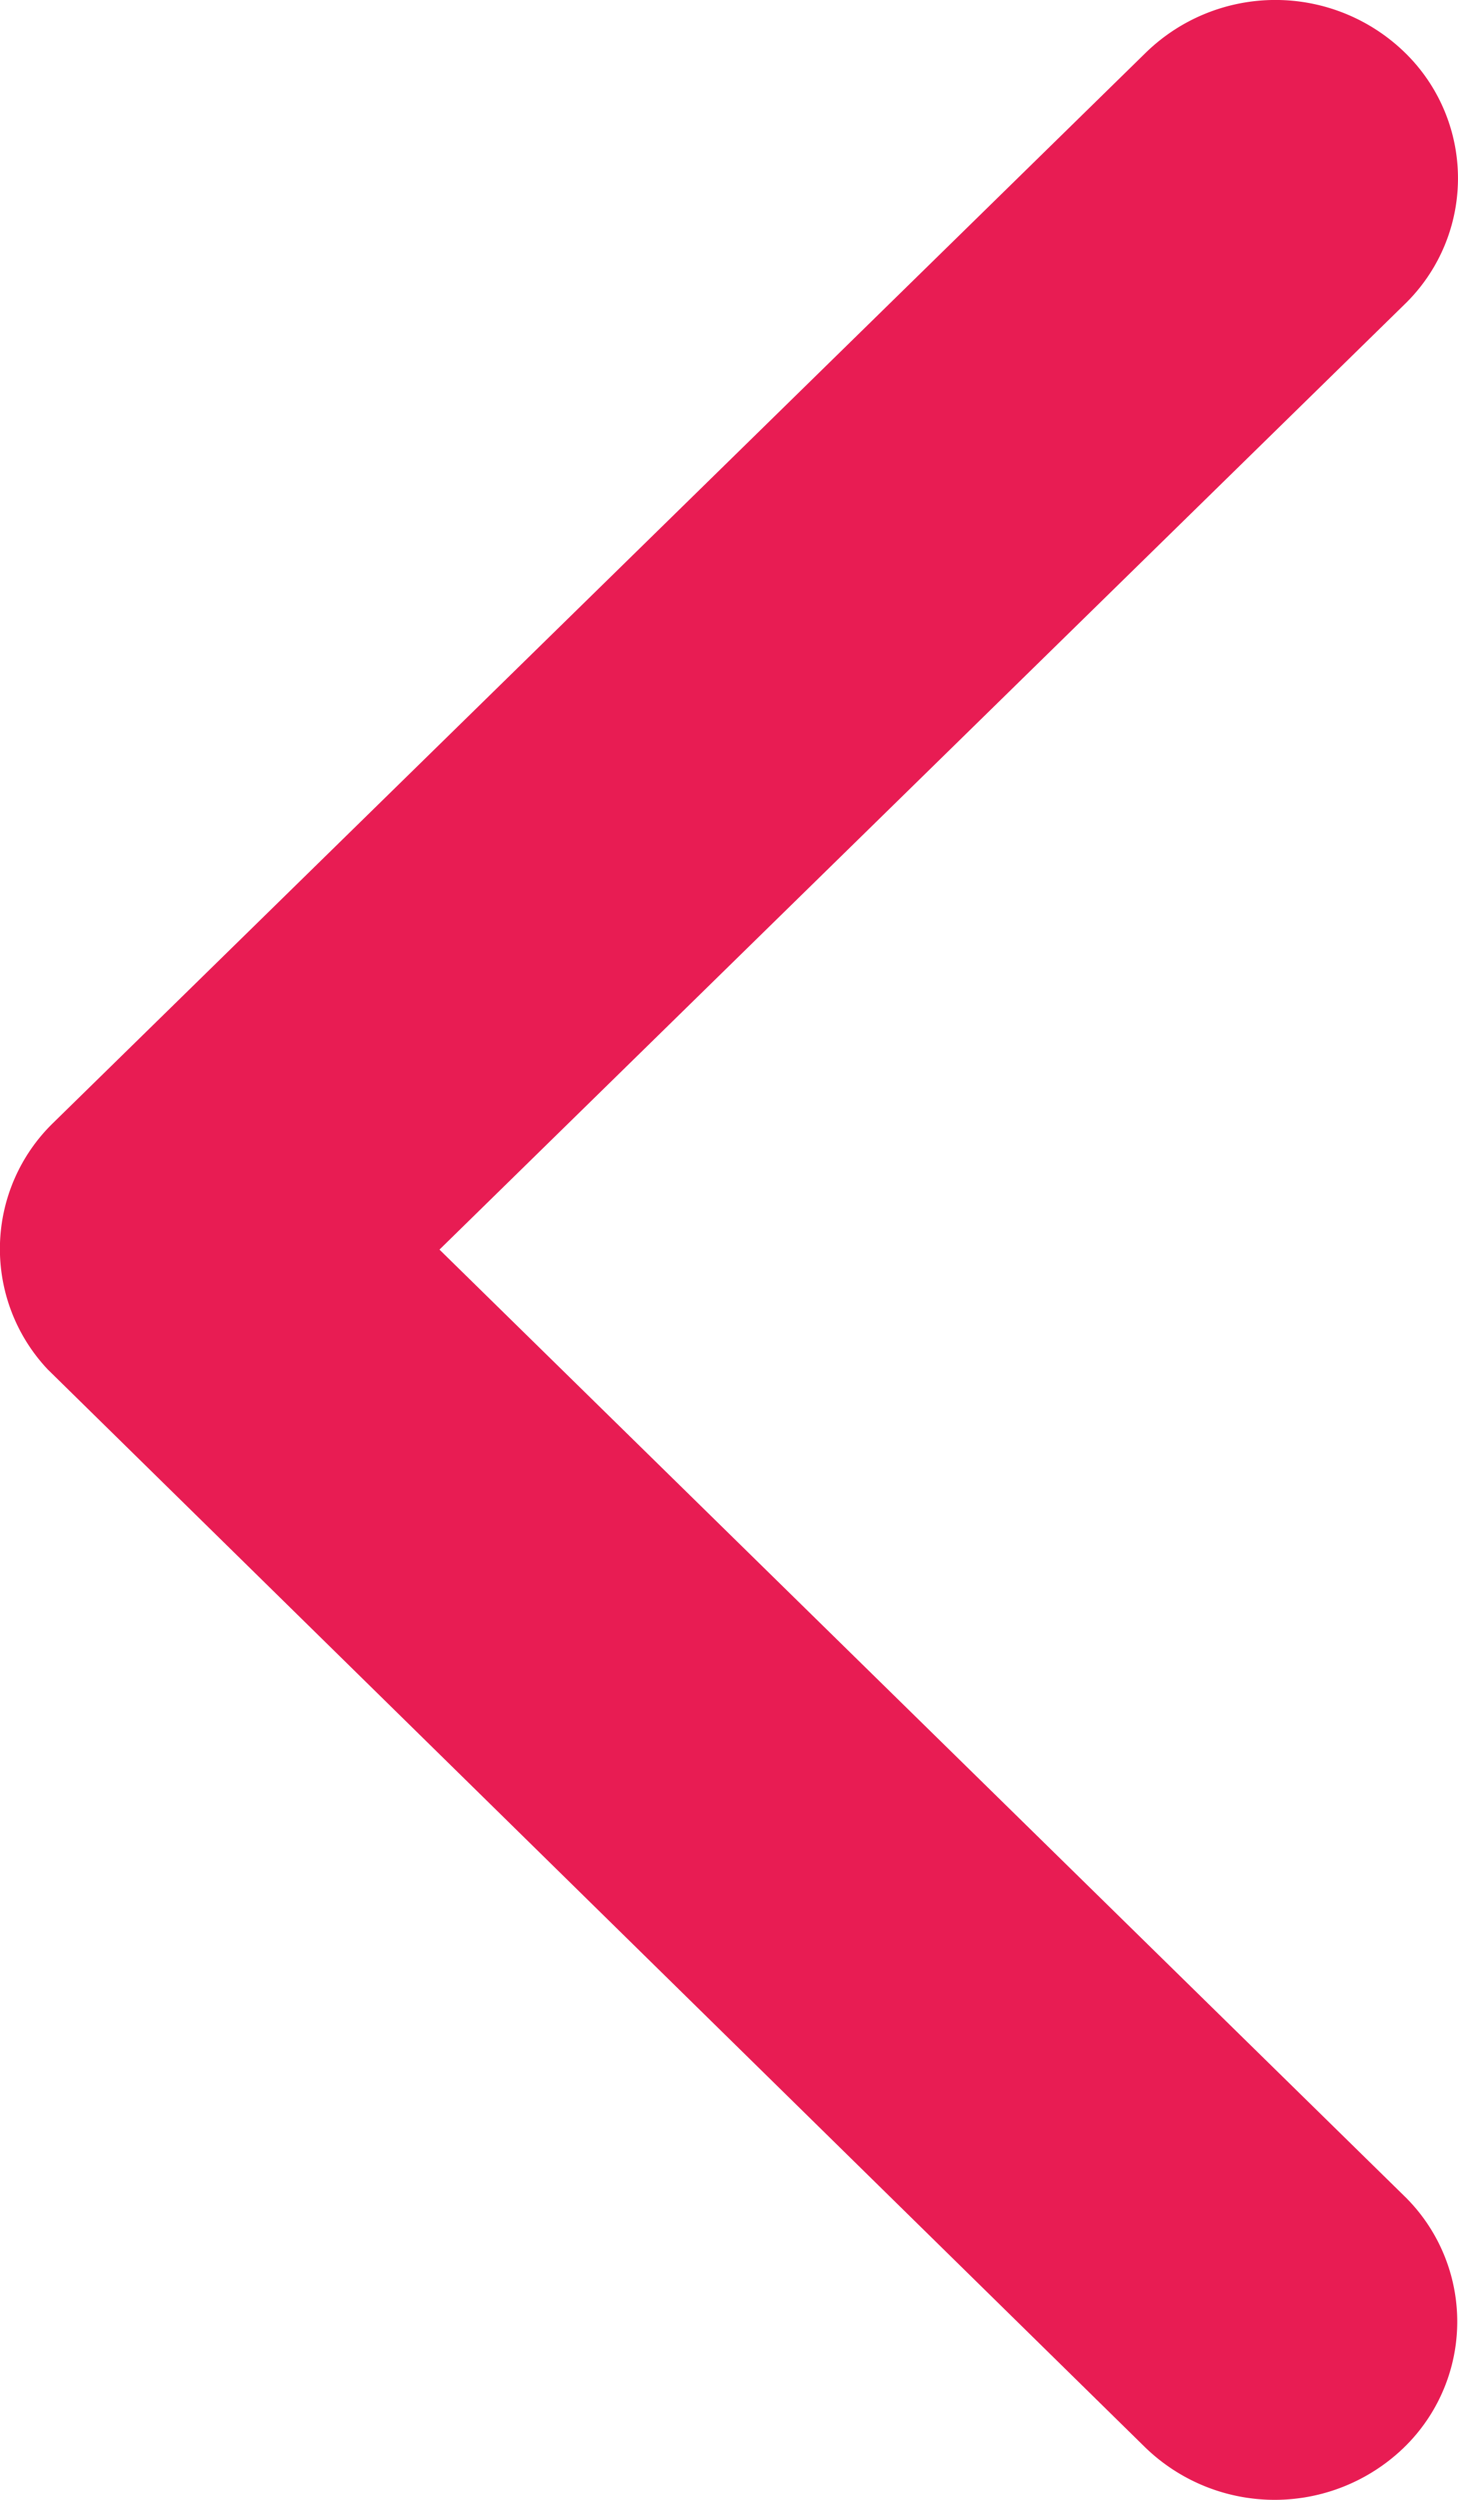 
                <svg xmlns="http://www.w3.org/2000/svg" viewBox="0 0 14 24">
                    <path id="icon_arrow-right" d="M15.471,18.191l9.266-9.074a1.684,1.684,0,0,0,0-2.422,1.783,1.783,0,0,0-2.479,0L11.76,16.976a1.687,1.687,0,0,0-.051,2.365L22.251,29.694a1.786,1.786,0,0,0,2.479,0,1.684,1.684,0,0,0,0-2.422Z" transform="translate(-11.251 -6.194)" fill="#e81c53" />
                </svg>